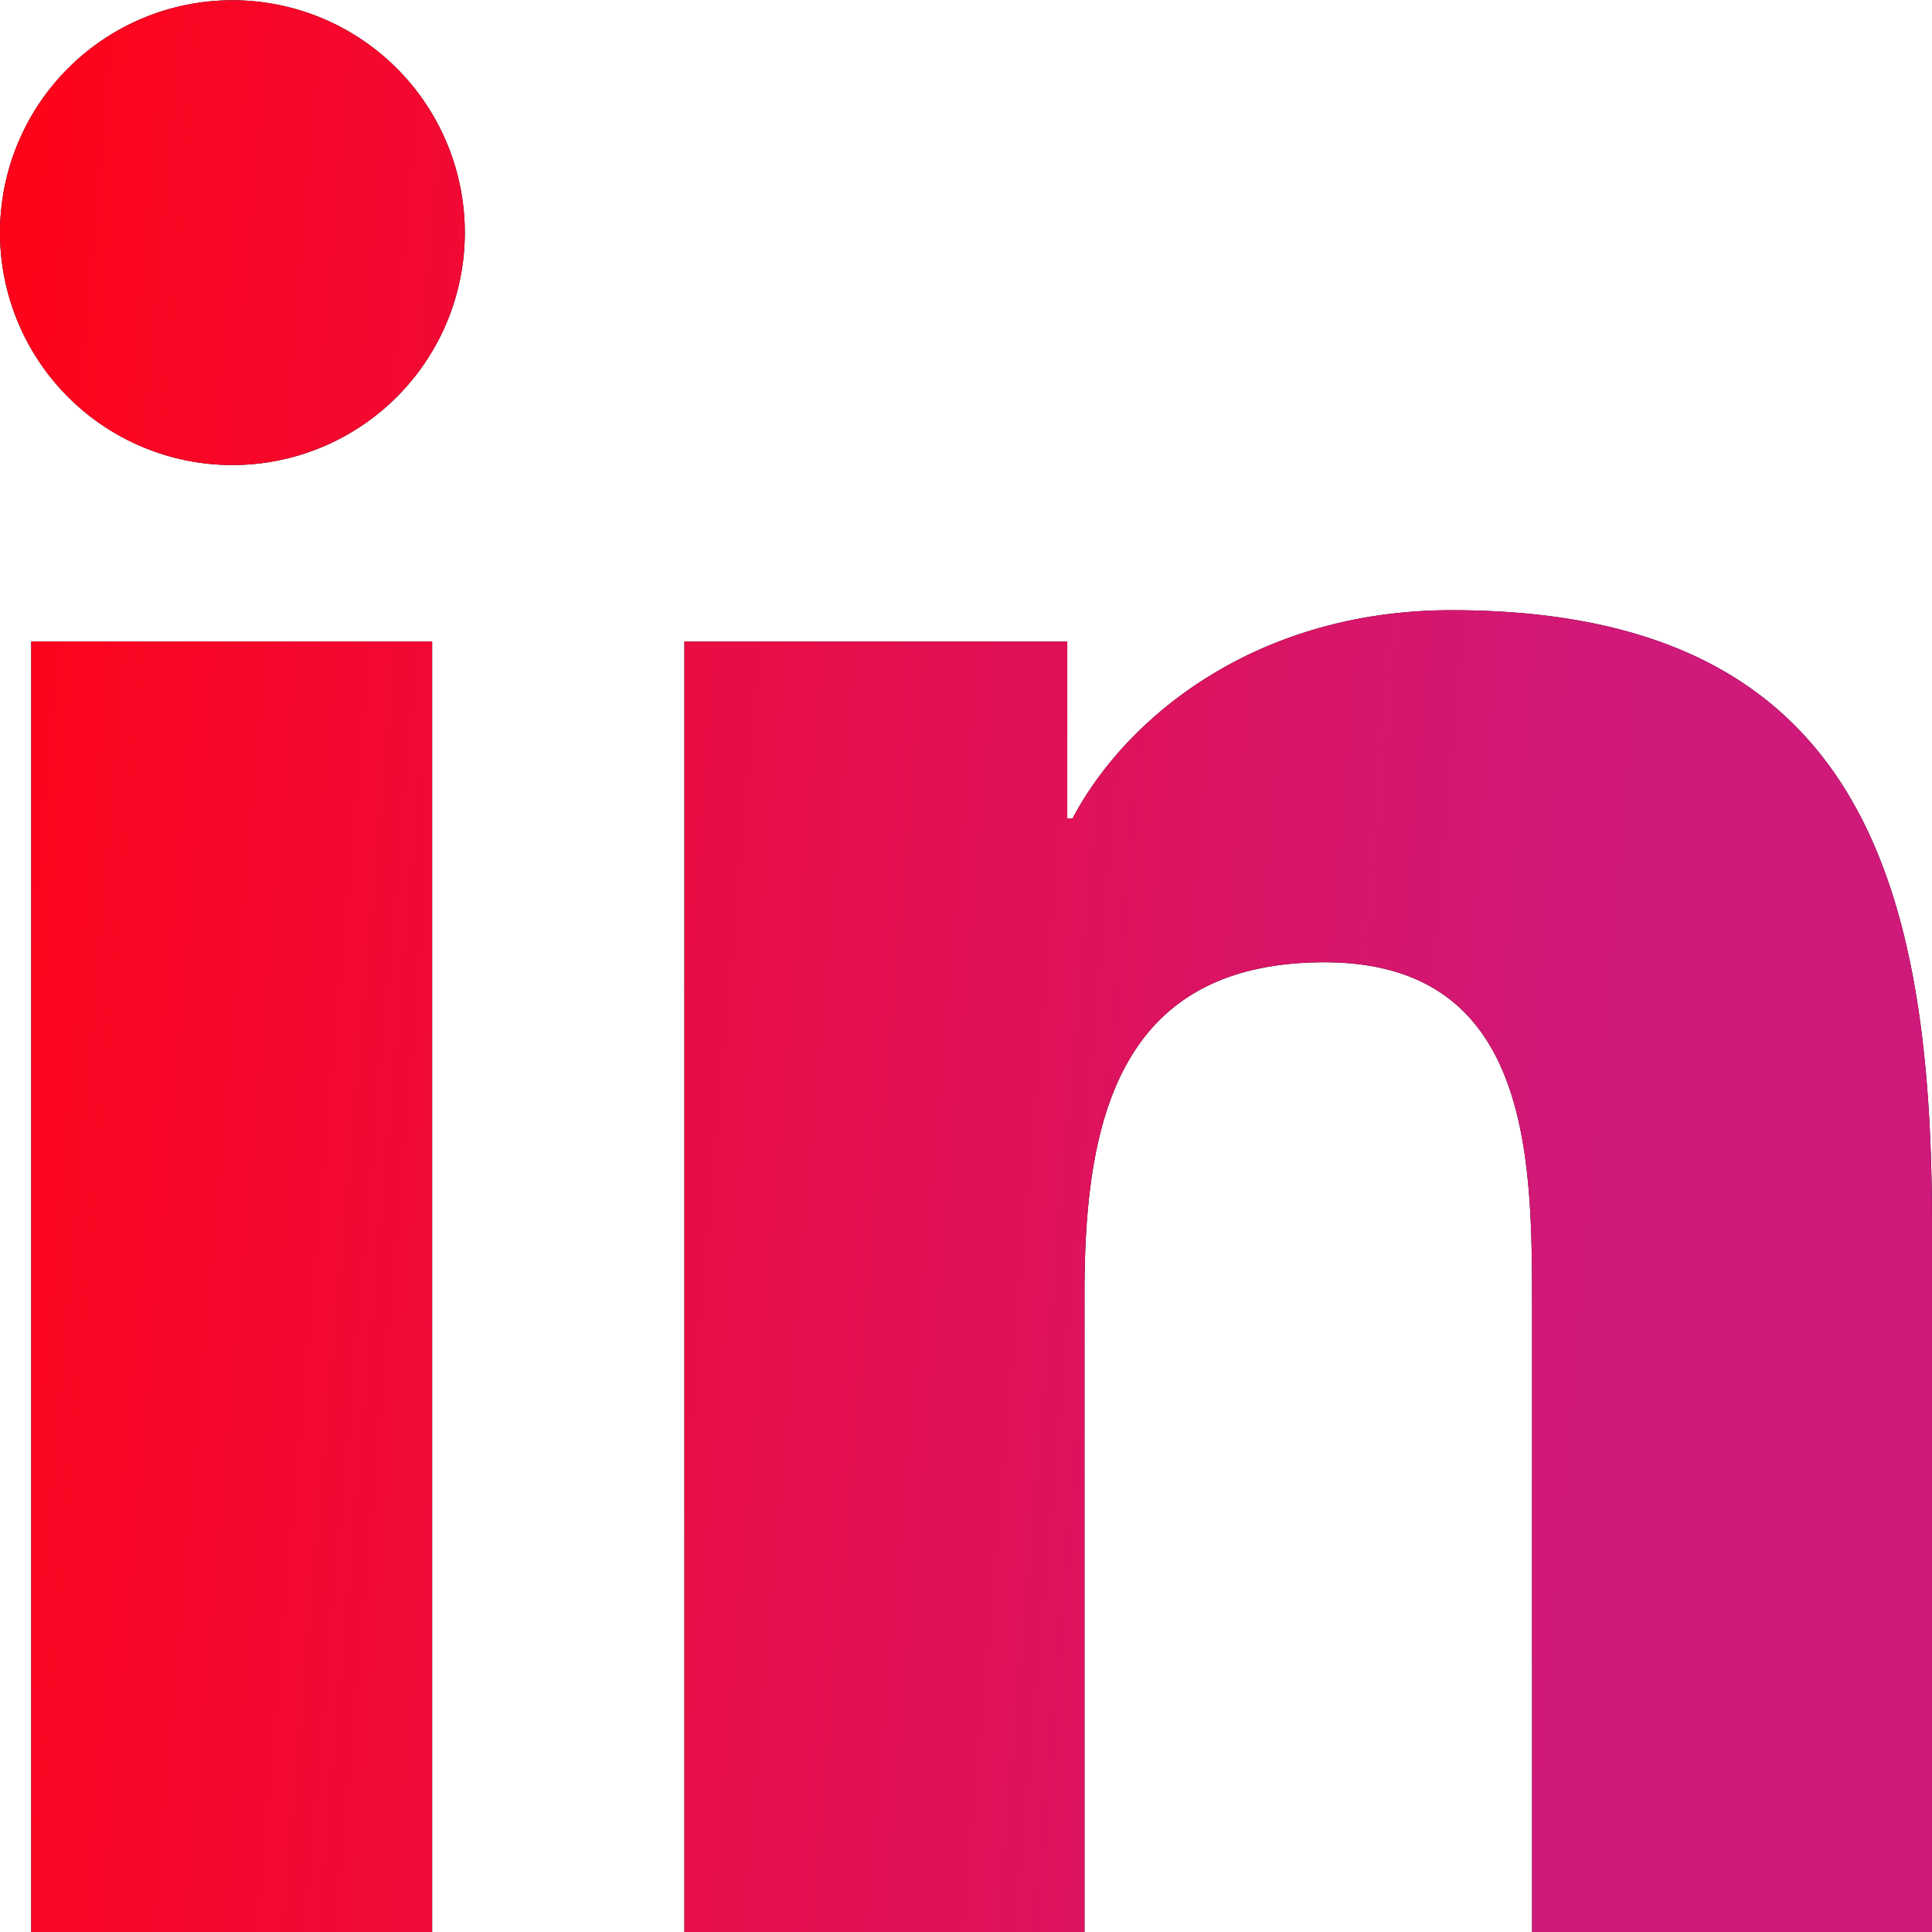 <svg width="12" height="12" viewBox="0 0 12 12" fill="none" xmlns="http://www.w3.org/2000/svg"><path fill-rule="evenodd" clip-rule="evenodd" d="M2.683 3.985H.194V12h2.49V3.985zm.204-2.54a1.443 1.443 0 1 0-2.887 0 1.443 1.443 0 1 0 2.887 0zm3.742 2.54H4.251V12h2.485V8.034c0-1.042.194-2.057 1.49-2.057 1.276 0 1.29 1.195 1.29 2.126V12H12V7.608c0-2.16-.467-3.818-2.984-3.818-1.212 0-2.021.663-2.354 1.293h-.033V3.985z" fill="#000"/><path fill-rule="evenodd" clip-rule="evenodd" d="M2.683 3.985H.194V12h2.49V3.985zm.204-2.54a1.443 1.443 0 1 0-2.887 0 1.443 1.443 0 1 0 2.887 0zm3.742 2.54H4.251V12h2.485V8.034c0-1.042.194-2.057 1.49-2.057 1.276 0 1.29 1.195 1.29 2.126V12H12V7.608c0-2.16-.467-3.818-2.984-3.818-1.212 0-2.021.663-2.354 1.293h-.033V3.985z" fill="url(#a)"/><defs><linearGradient id="a" x2="10.588" y2=".932" gradientUnits="userSpaceOnUse"><stop stop-color="#FF0318"/><stop offset="1" stop-color="#CF197B"/></linearGradient></defs></svg>